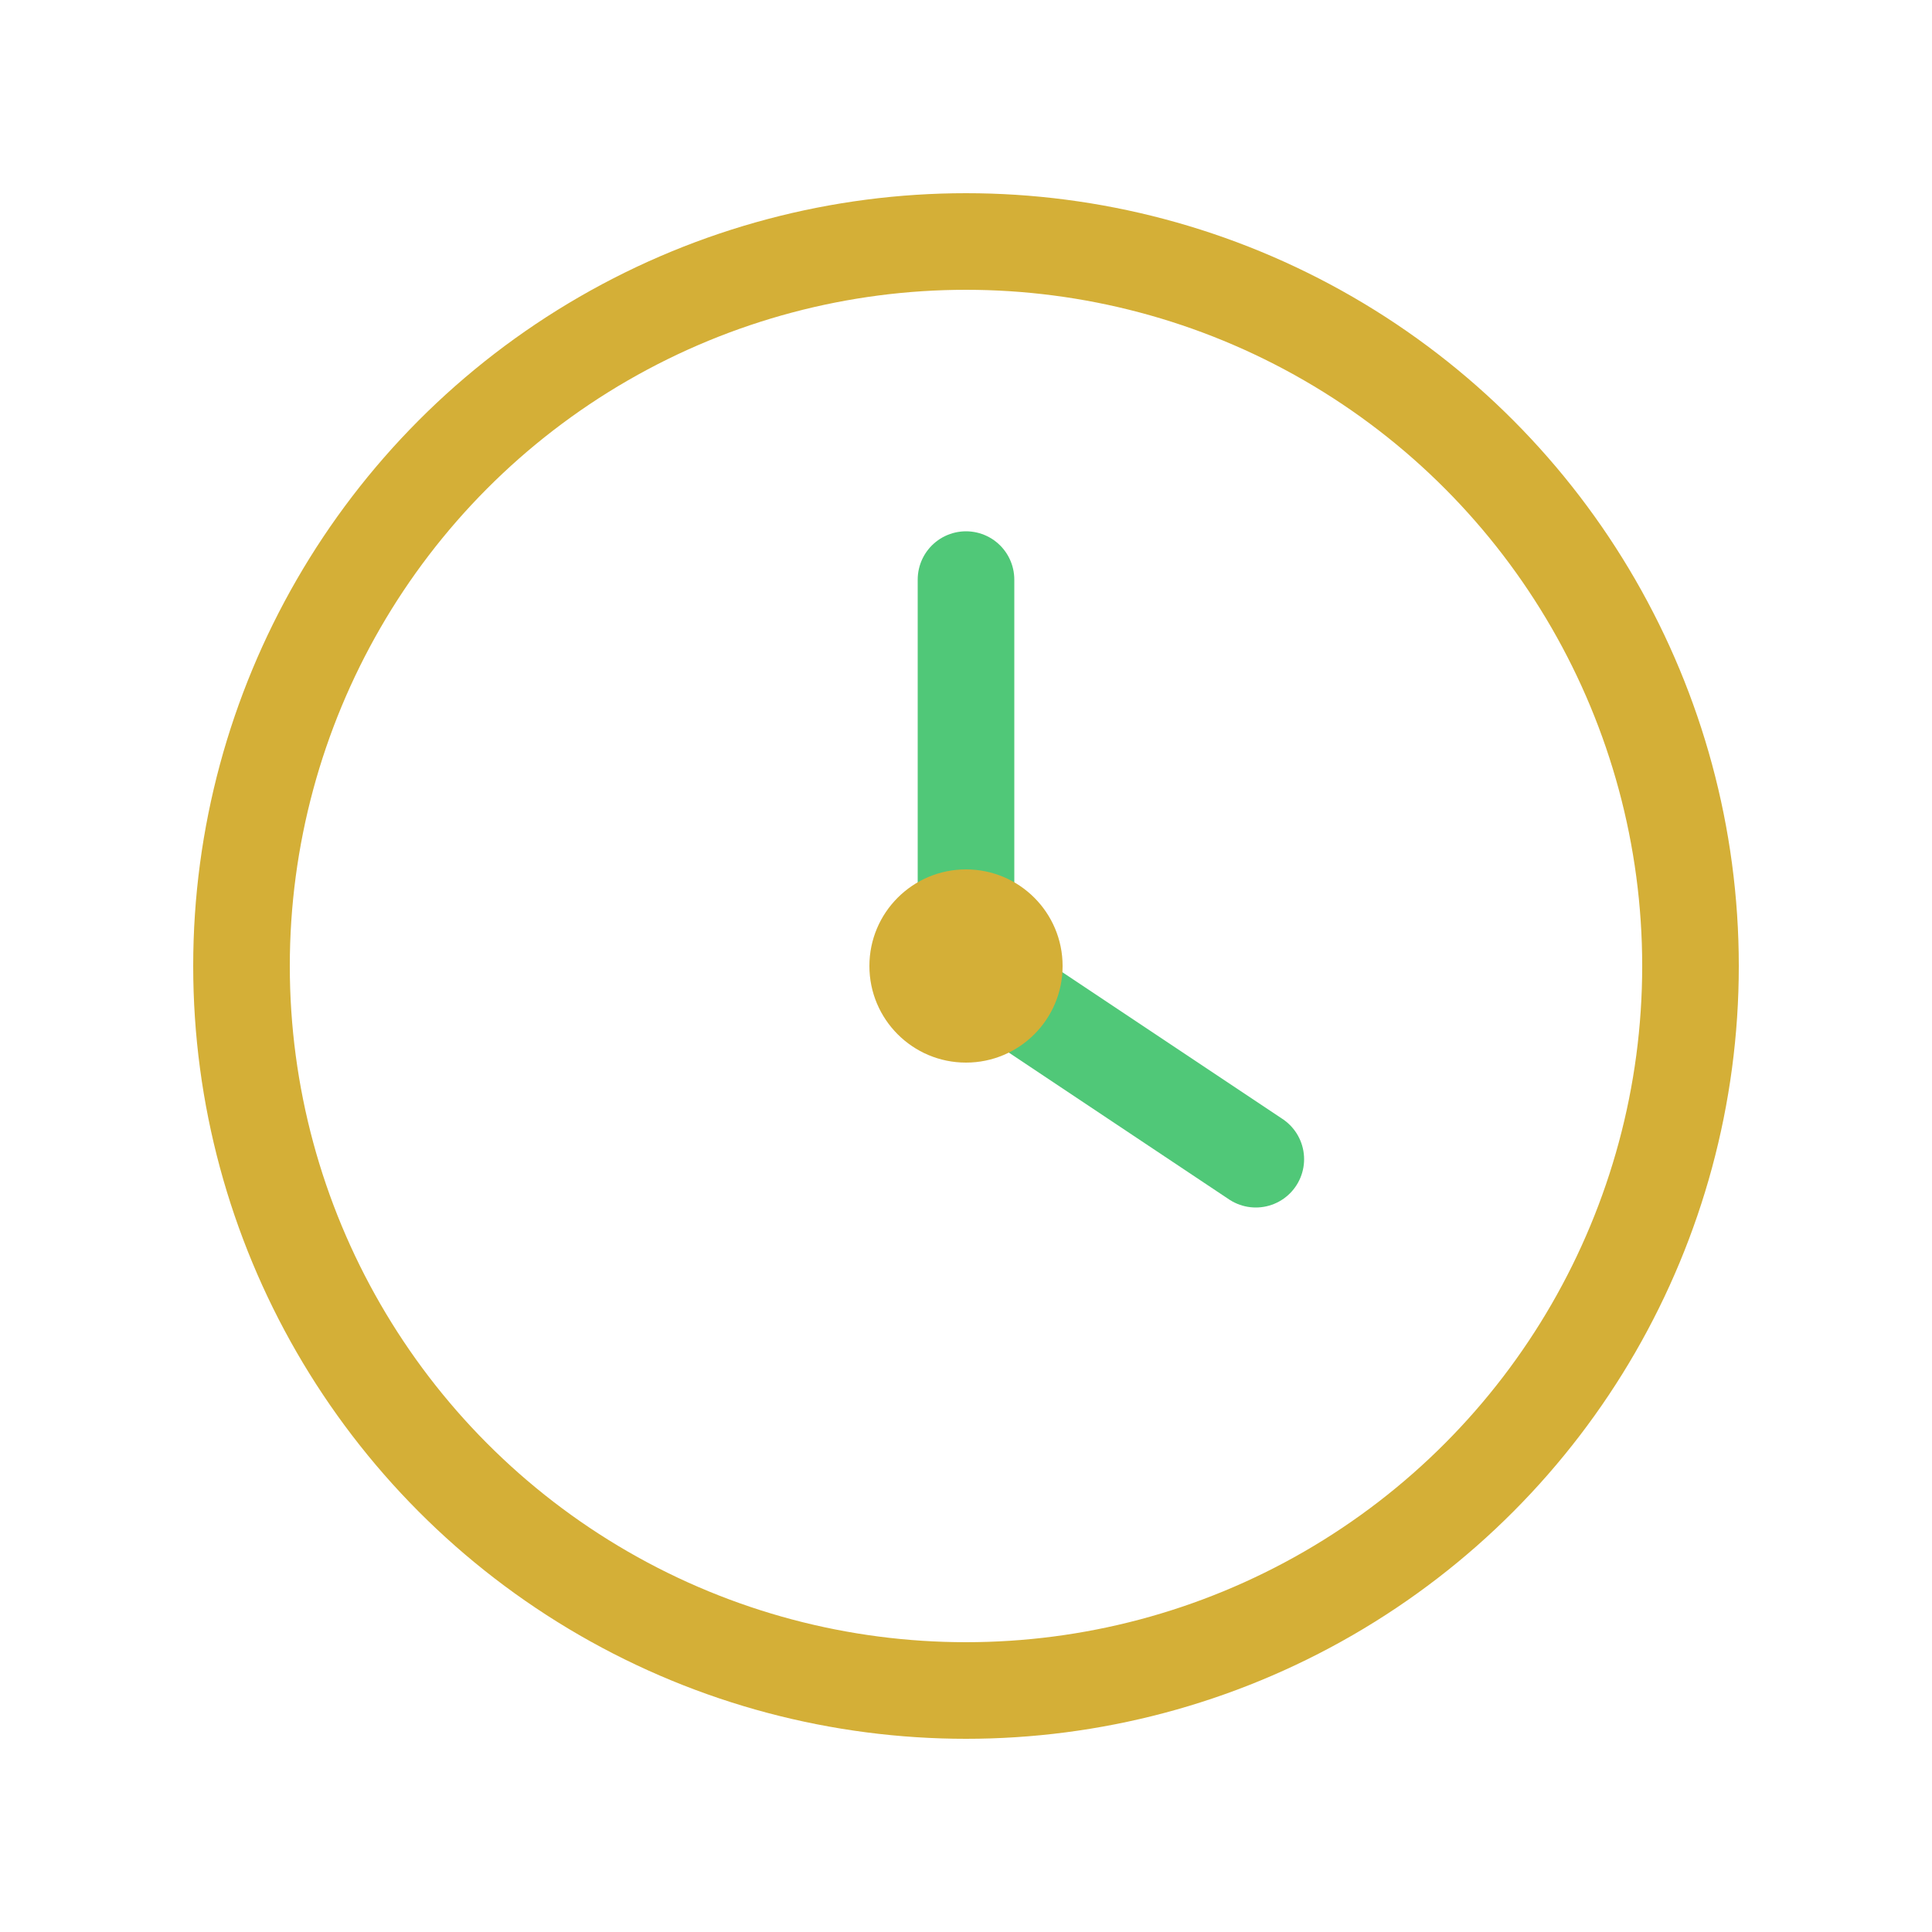 <svg width="40" height="40" viewBox="0 0 40 40" fill="none" xmlns="http://www.w3.org/2000/svg">
  <circle cx="20" cy="20" r="15" stroke="#D4AF37" stroke-width="2"/>
  <path d="M20 12V20L26 24" stroke="#50C878" stroke-width="2" stroke-linecap="round" stroke-linejoin="round"/>
  <circle cx="20" cy="20" r="2" fill="#D4AF37"/>
</svg>
